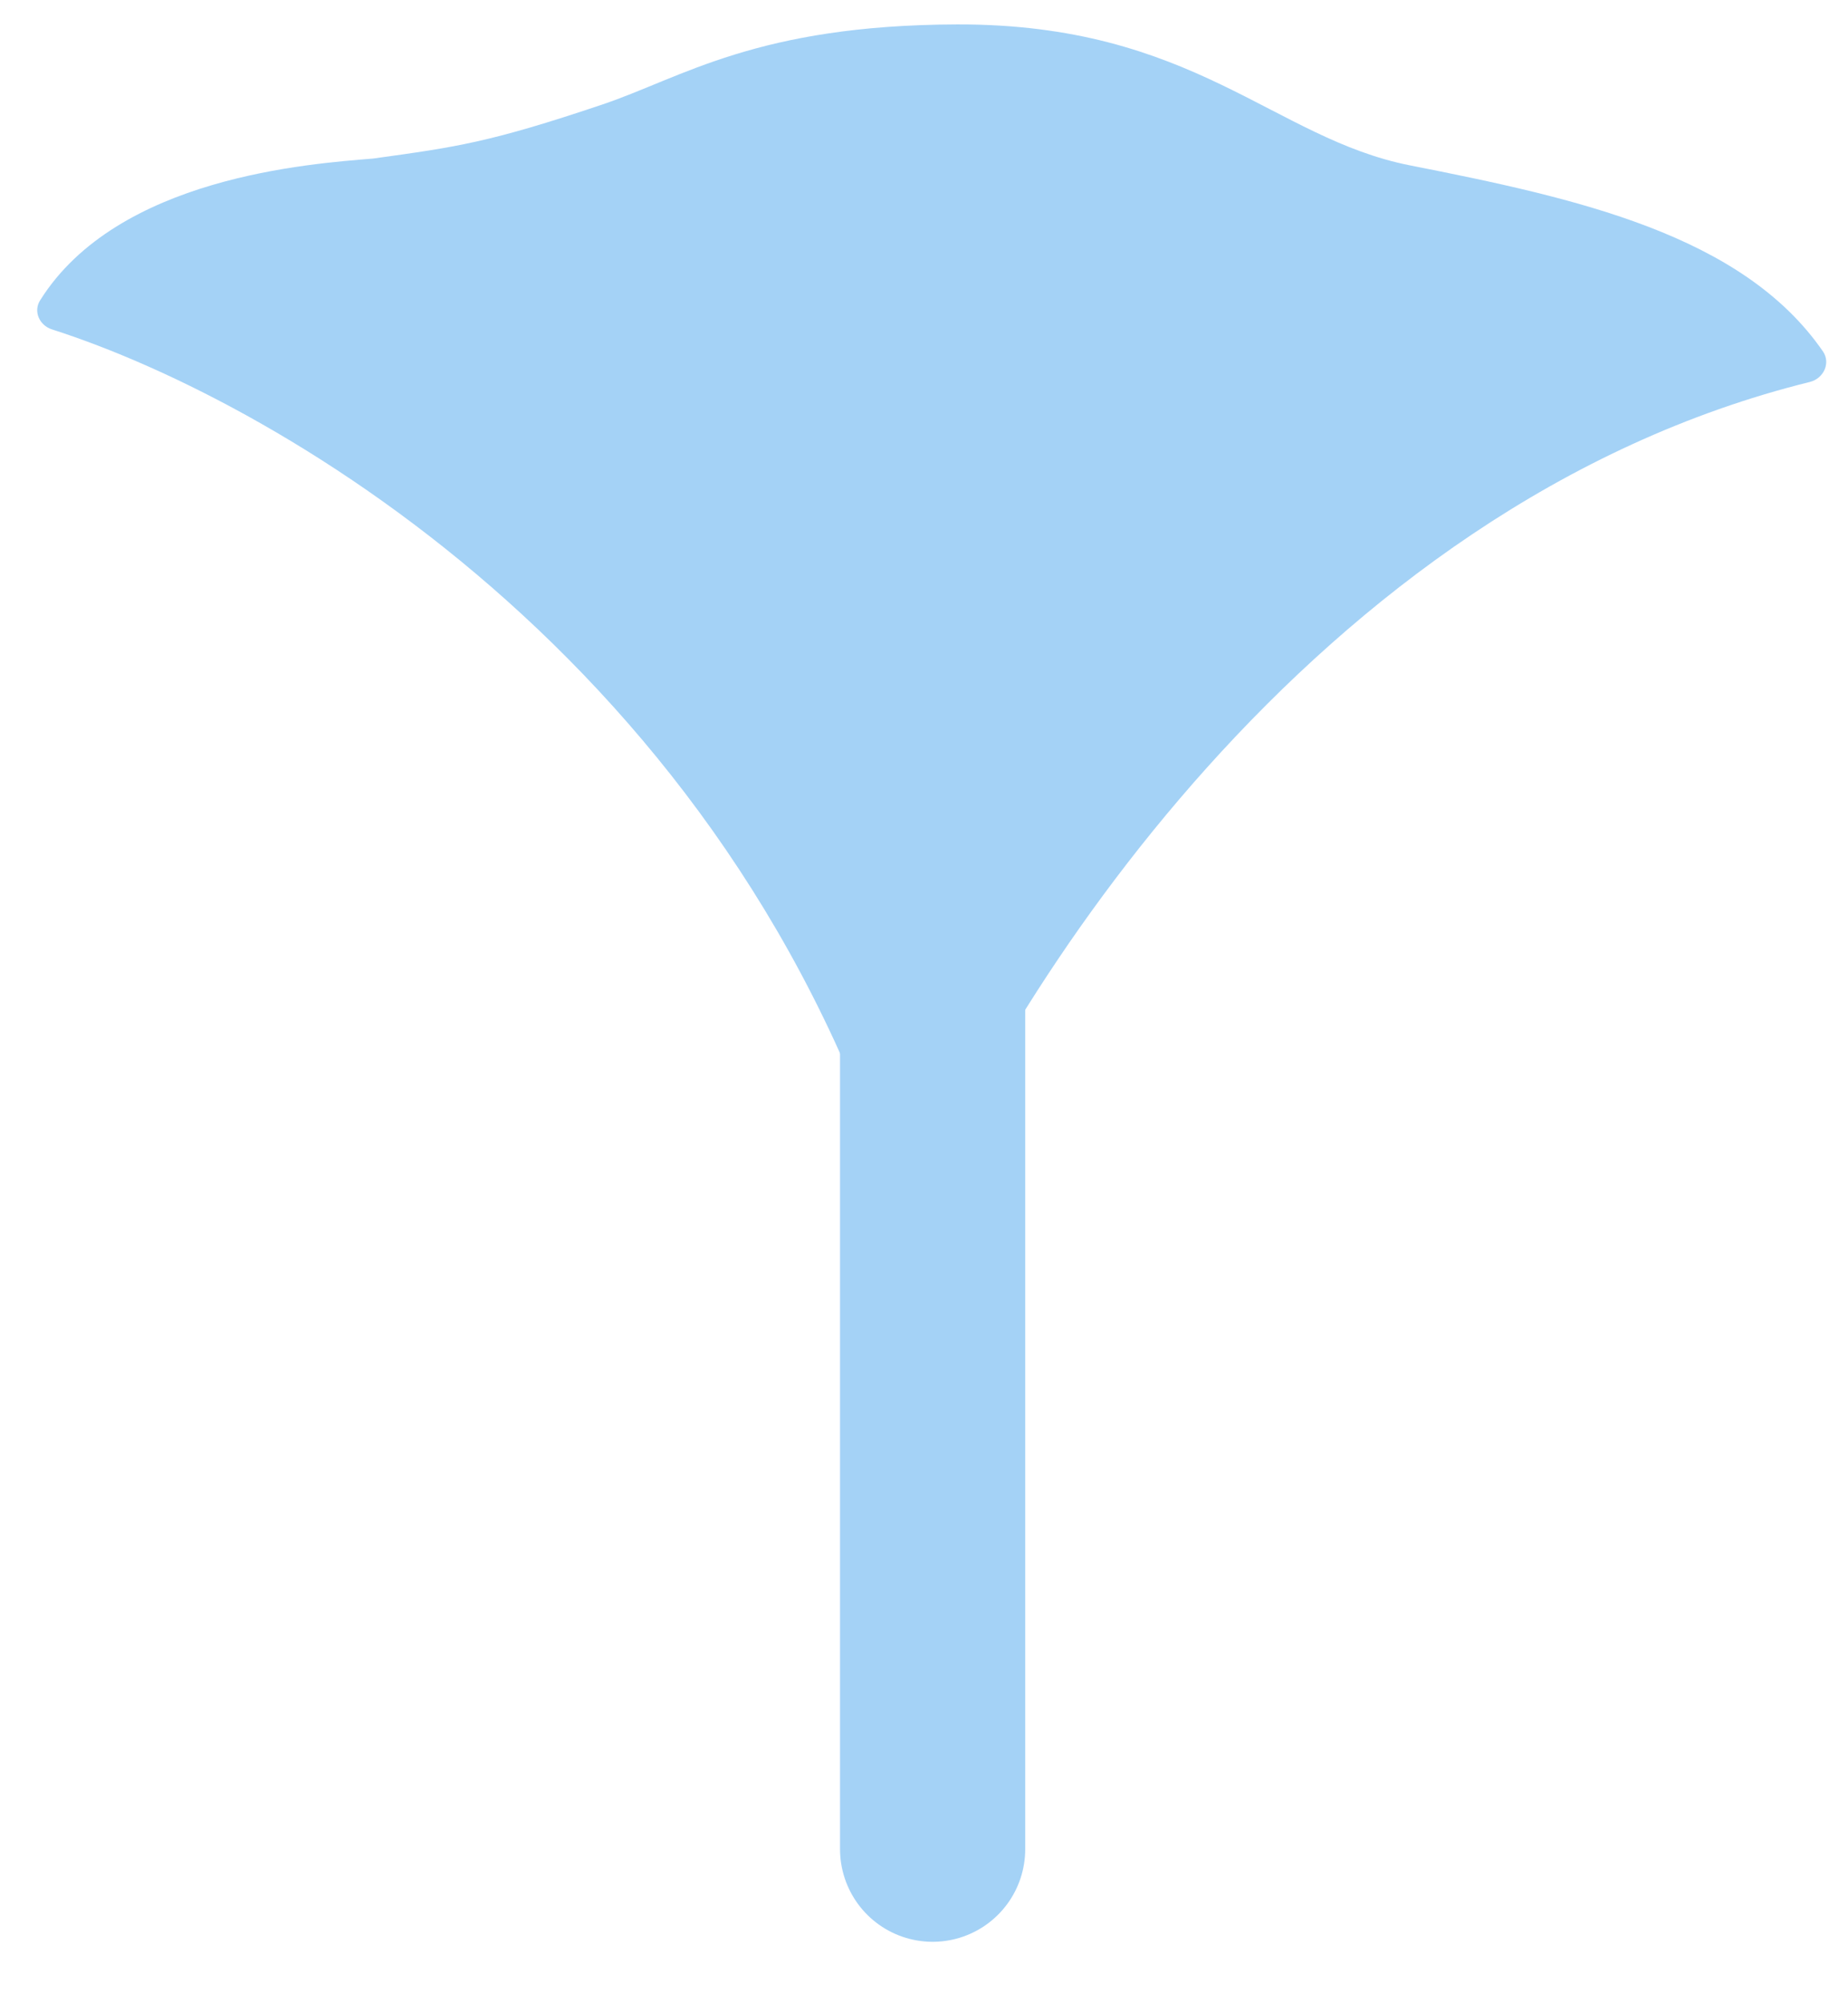 <svg width="24" height="26" viewBox="0 0 24 26" fill="none" xmlns="http://www.w3.org/2000/svg">
<g id="Group 1116608377" opacity="0.5">
<path id="Vector 2164" d="M23.506 4.957C17.047 6.552 13.008 12.989 11.781 16.062C9.711 8.778 3.705 5.244 0.674 4.275C0.512 4.223 0.43 4.042 0.521 3.898C1.527 2.294 4.031 2.126 4.843 2.058L4.865 2.055C5.929 1.908 6.359 1.849 7.821 1.357C8.859 1.008 9.827 0.324 12.433 0.317C15.501 0.31 16.537 1.796 18.31 2.146C20.474 2.573 22.627 3.044 23.674 4.56C23.778 4.711 23.684 4.912 23.506 4.957Z" fill="#4AA5EE"/>
<path id="Vector 2104" d="M12.112 24L12.112 4.244" stroke="#4AA5EE" stroke-width="2.405" stroke-linecap="round"/>
</g>
</svg>
